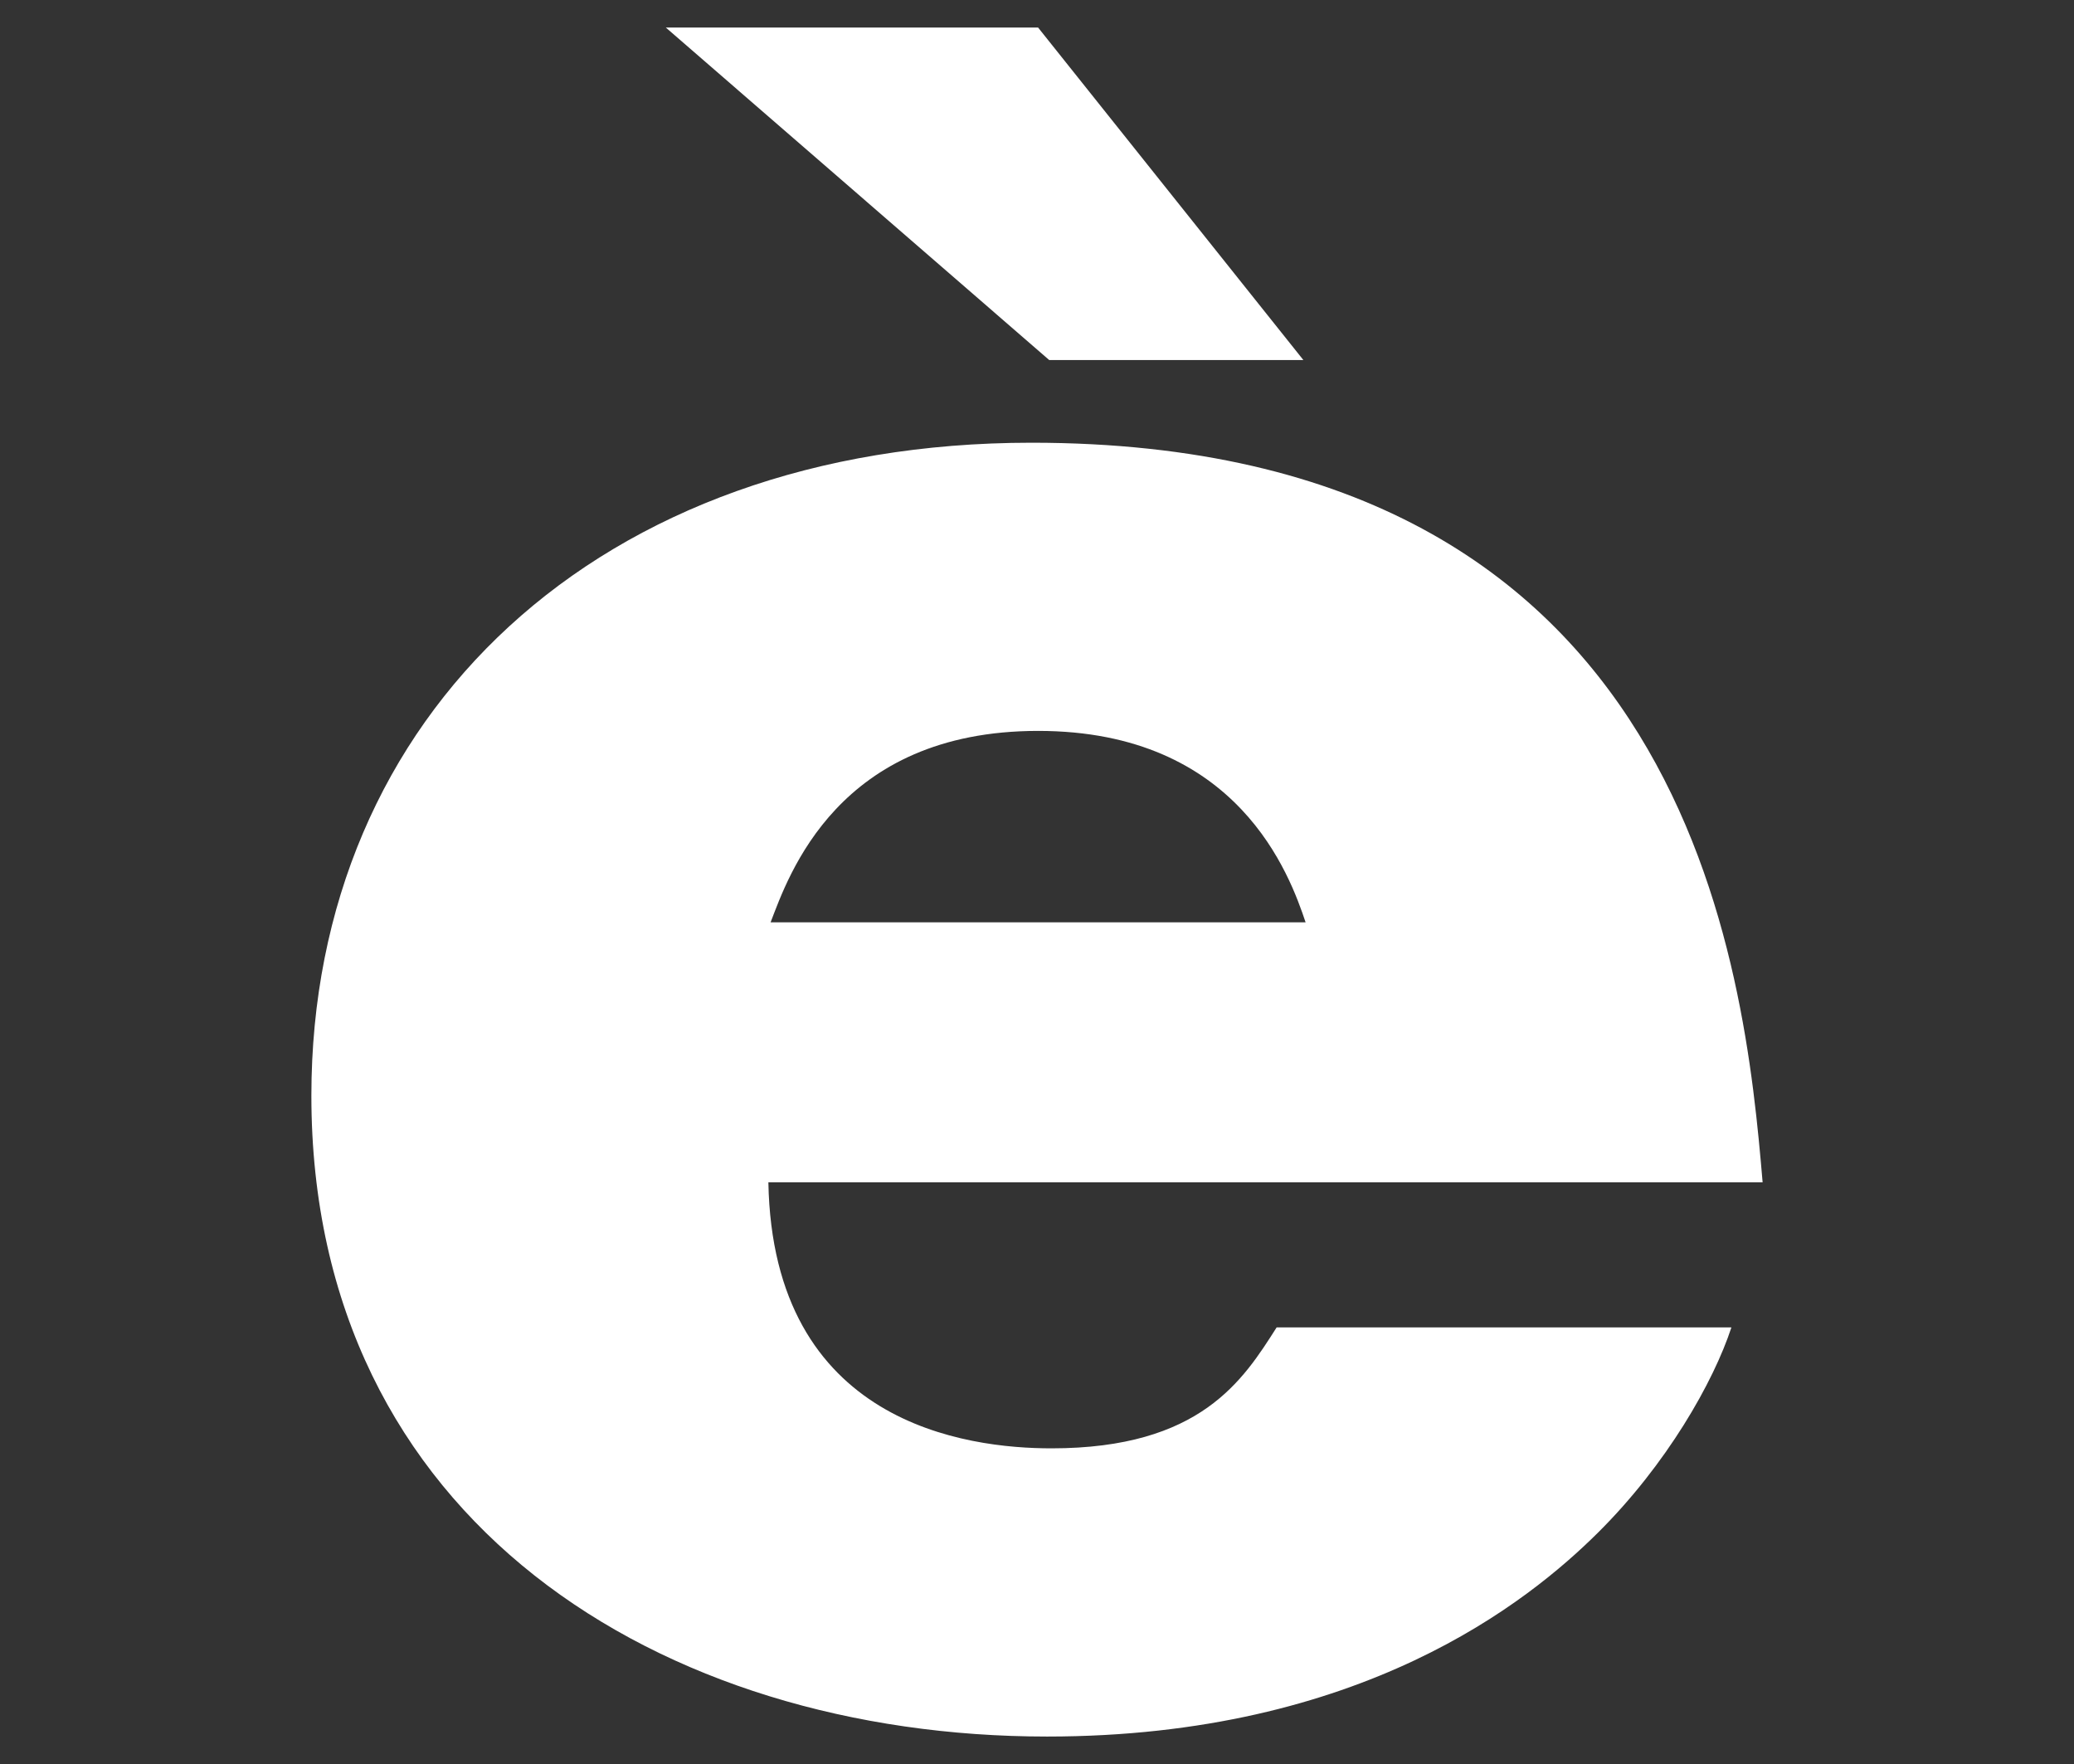 <svg xml:space="preserve" viewBox="0 0 395.069 335.988" height="335.988px" width="395.069px" y="0px" x="0px" xmlns:xlink="http://www.w3.org/1999/xlink" xmlns="http://www.w3.org/2000/svg" id="Layer_1" version="1.1">
<rect x="0" y="0" width="395.069" height="335.988" fill="#333333" stroke="none"/>
<path d="M146.365,225.182c0.848,46.061,37.791,50.666,53.928,50.666c28.455,0,36.523-13.053,42.891-23.033h86.626
	c-3.397,10.365-12.314,26.105-25.478,39.15c-13.162,13.053-45.013,38.773-104.887,38.773c-73.465,0-140.132-41.074-140.132-122.064
	c0-72.545,54.78-124.355,137.155-124.355c126.12,0,135.891,100.944,139.287,140.863H146.365z M126.834,5.25h70.912l50.533,63.328
	h-48.411L126.834,5.25z M248.701,175.668c-2.968-8.829-12.738-36.462-50.955-36.462c-38.219,0-47.56,27.633-50.959,36.462H248.701z" fill="#FFFFFF"></path>
</svg>
